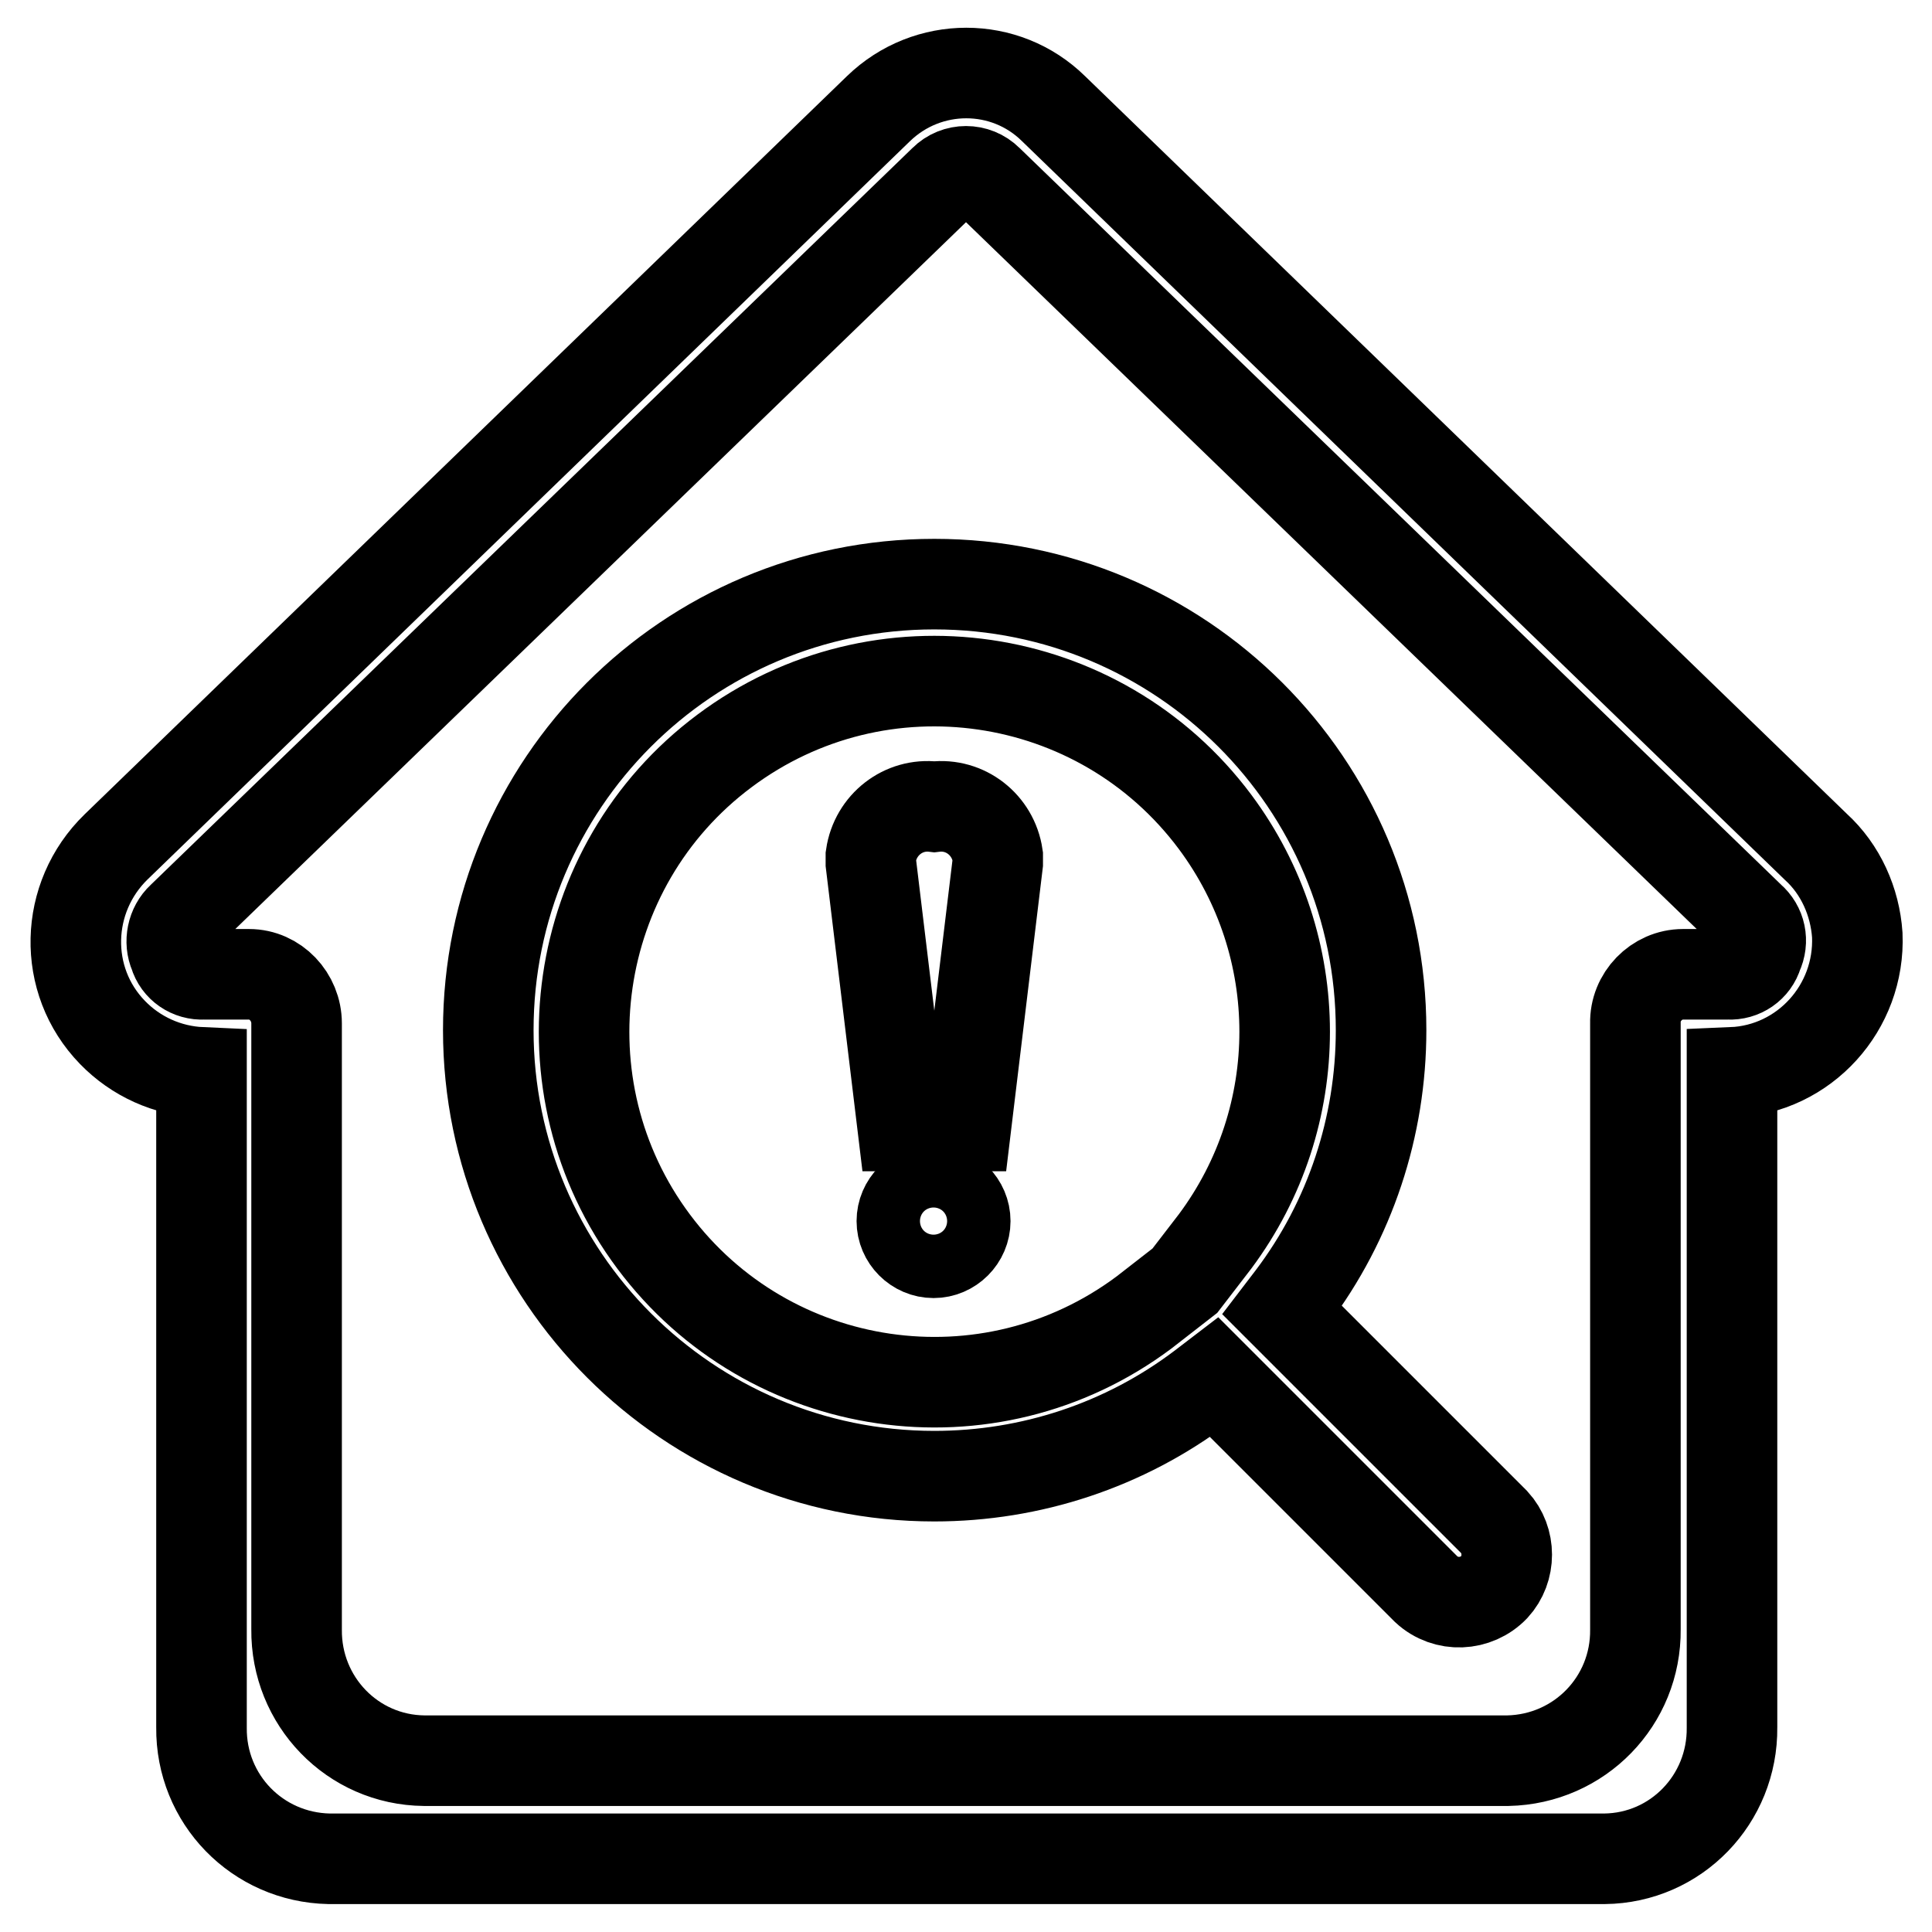 <?xml version="1.0" encoding="utf-8"?>
<!-- Svg Vector Icons : http://www.onlinewebfonts.com/icon -->
<!DOCTYPE svg PUBLIC "-//W3C//DTD SVG 1.1//EN" "http://www.w3.org/Graphics/SVG/1.1/DTD/svg11.dtd">
<svg version="1.1" xmlns="http://www.w3.org/2000/svg" xmlns:xlink="http://www.w3.org/1999/xlink" x="0px" y="0px" viewBox="0 0 256 256" enable-background="new 0 0 256 256" xml:space="preserve">
<g> <path stroke-width="12" fill-opacity="0" stroke="#000000"  d="M240.6,112.2L139.6,14.4c-6.4-6.3-16.7-6.3-23.2,0L15.4,112.2c-6.9,6.7-7.2,17.7-0.5,24.6 c3.1,3.2,7.3,5.1,11.8,5.3v86.8c-0.1,9.5,7.4,17.2,16.9,17.4h169c9.5-0.1,17-7.9,16.9-17.4v-86.8c9.6-0.4,17-8.6,16.6-18.2 C245.8,119.5,243.9,115.2,240.6,112.2z M232.9,126.4c-0.5,1.7-2.1,2.8-3.9,2.7h-6c-3.5,0-6.4,3-6.3,6.5c0,0,0,0,0,0v80.3 c0.1,9.5-7.4,17.2-16.9,17.4H56.2c-9.5-0.1-17-7.9-16.9-17.4v-80.3c0-3.5-2.8-6.5-6.3-6.5c0,0,0,0,0,0h-6c-1.8,0.1-3.4-1-3.9-2.7 c-0.7-1.6-0.3-3.6,1-4.8l101-97.7c1.6-1.6,4.2-1.6,5.8,0l101,97.7C233.3,122.8,233.7,124.7,232.9,126.4z"/> <path stroke-width="12" fill-opacity="0" stroke="#000000"  d="M198,201.7l-28.1-28.1l1.3-1.7c7.7-10.2,11.8-22.6,11.8-35.4c0-32.7-26.5-59.1-59.2-59.1 c-32.7,0-59.1,26.5-59.1,59.1s26.5,59.1,59.1,59.1c12.8,0,25.2-4.1,35.4-11.8l1.7-1.3l28.1,28.1c2.6,2.4,6.6,2.2,9-0.3 C200.2,207.9,200.2,204.1,198,201.7z M157,169.7l-5.4,4.2c-20.6,15.4-49.7,11.1-65-9.4s-11.1-49.7,9.4-65 c20.6-15.4,49.7-11.1,65,9.4c12.3,16.5,12.3,39.1,0,55.6L157,169.7z"/> <path stroke-width="12" fill-opacity="0" stroke="#000000"  d="M119.5,161.8c0,2.3,1.9,4.2,4.2,4.2c2.3,0,4.2-1.9,4.2-4.2s-1.9-4.2-4.2-4.2 C121.4,157.6,119.5,159.5,119.5,161.8z"/> <path stroke-width="12" fill-opacity="0" stroke="#000000"  d="M132.2,113.4v1l-4.2,34.8h-8.4l-4.2-34.8v-1c0.6-4.1,4.3-7,8.4-6.5C127.9,106.4,131.6,109.3,132.2,113.4z" /></g>
</svg>
